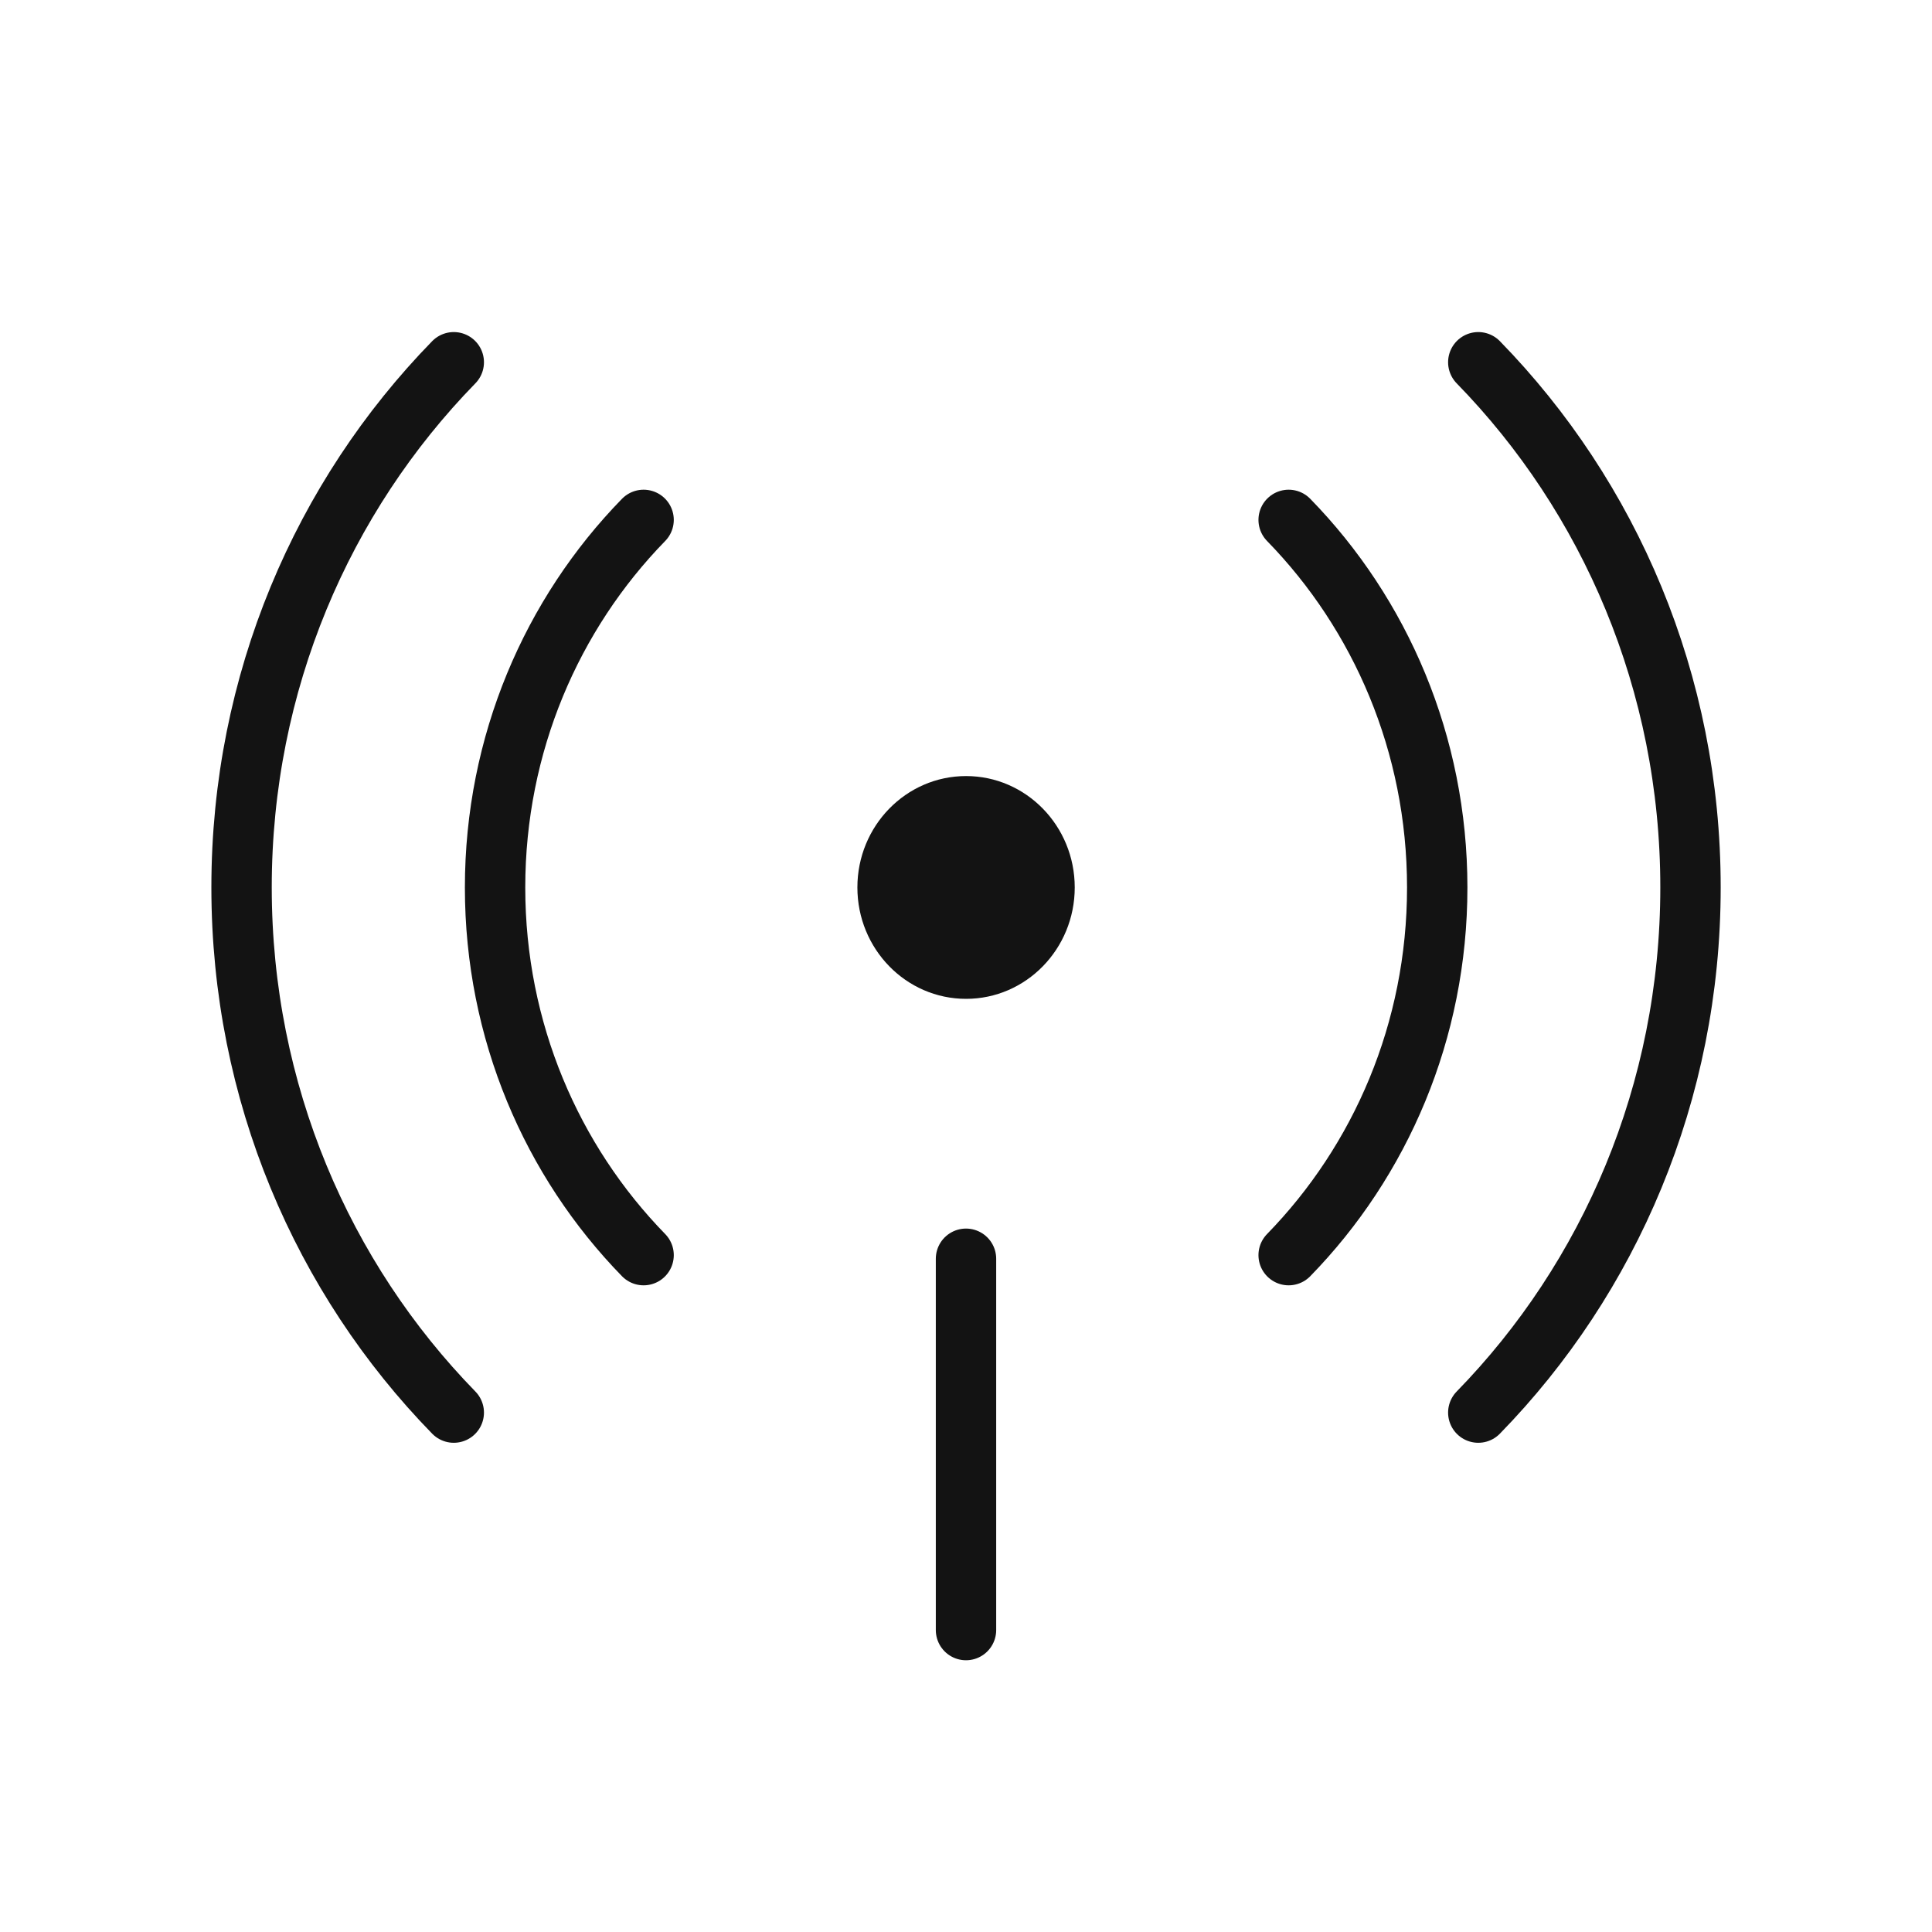 <?xml version="1.0" encoding="UTF-8"?>
<svg xmlns="http://www.w3.org/2000/svg" width="32" height="32" viewBox="0 0 32 32" fill="none">
  <path d="M7.516 23.397C5.344 21.171 4.001 18.095 4.001 14.698C4.001 11.301 5.344 8.226 7.516 6" stroke="#131313" stroke-linecap="round"></path>
  <path d="M24.485 6C26.657 8.226 28 11.301 28 14.698C28 18.095 26.657 21.171 24.485 23.397" stroke="#131313" stroke-linecap="round"></path>
  <path d="M21.344 8.611C22.864 10.169 23.805 12.322 23.805 14.7C23.805 17.078 22.864 19.23 21.344 20.789" stroke="#131313" stroke-linecap="round"></path>
  <path d="M10.66 20.789C9.14 19.23 8.2 17.078 8.2 14.7C8.2 12.322 9.14 10.169 10.66 8.611" stroke="#131313" stroke-linecap="round"></path>
  <path d="M16 26.999V20.849" stroke="#131313" stroke-linecap="round" stroke-linejoin="round"></path>
  <path d="M16.001 16.544C15.007 16.544 14.201 15.718 14.201 14.699C14.201 13.68 15.007 12.854 16.001 12.854C16.995 12.854 17.801 13.68 17.801 14.699C17.801 15.718 16.995 16.544 16.001 16.544Z" fill="#131313"></path>
</svg>
